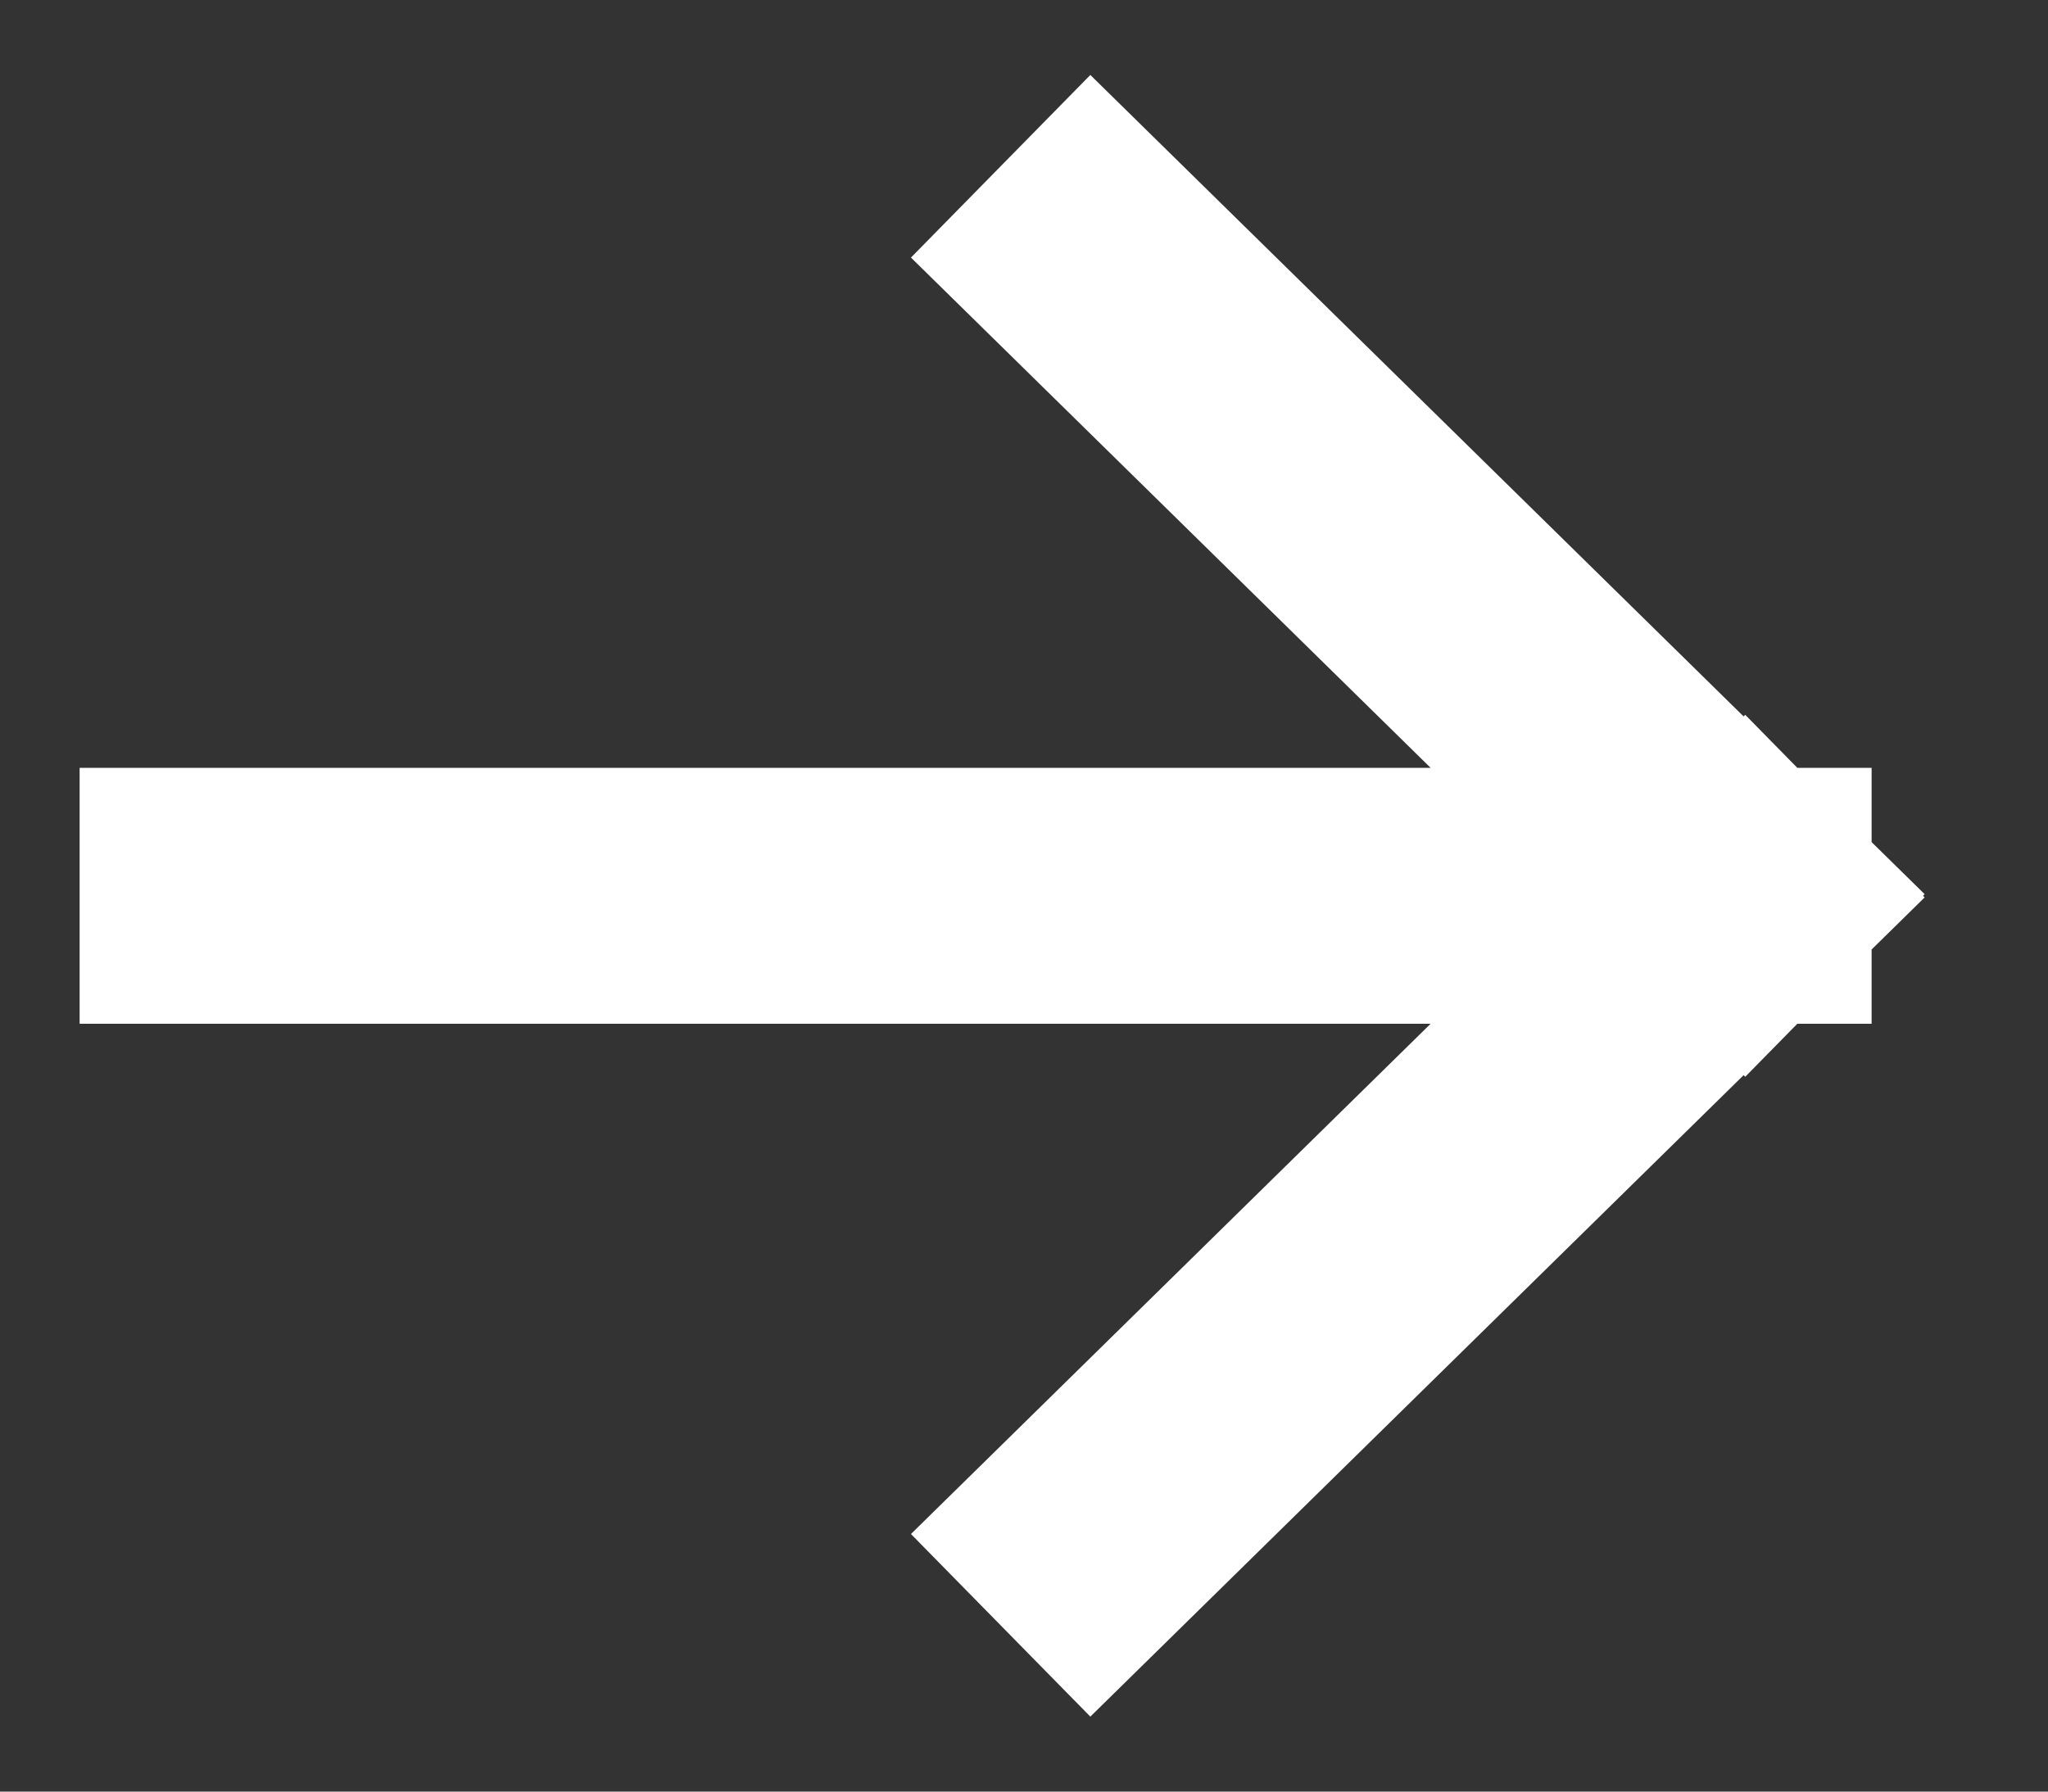 <svg width="16" height="14" viewBox="0 0 16 14" fill="none" xmlns="http://www.w3.org/2000/svg">
<rect x="0" y="0" width="16" height="14" fill="#333333" stroke="none"/>
<path d="M8.531 2L13.622 7M13.622 7L8.531 12M13.622 7L1.622 7" stroke="white" stroke-width="2" stroke-linecap="square"/>
</svg>
